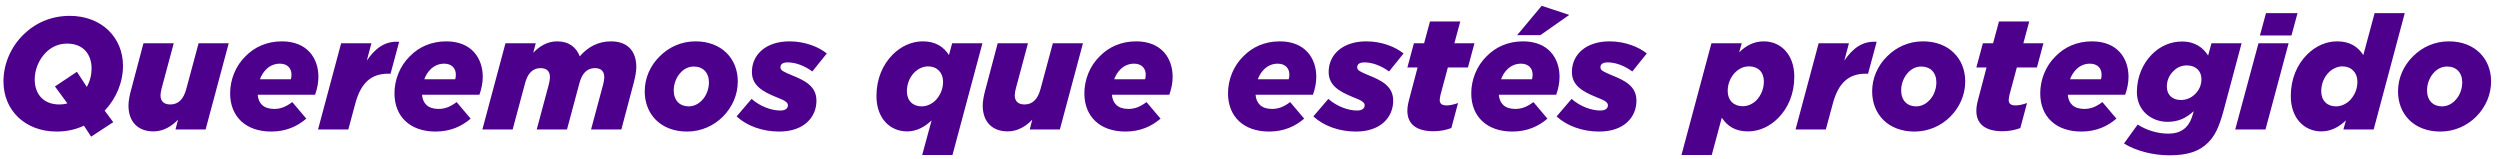 <svg width="251" height="16" viewBox="0 0 251 16" fill="none" xmlns="http://www.w3.org/2000/svg">
<path d="M7.004 1.592C10.204 1.592 12.348 3.768 12.348 6.6C12.348 8.28 11.66 9.896 10.508 11.112L11.372 12.264L9.148 13.72L8.428 12.616C7.58 13.016 6.668 13.208 5.692 13.208C2.492 13.208 0.348 11.048 0.348 8.184C0.348 6.44 1.068 4.76 2.3 3.528C3.5 2.328 5.1 1.592 7.004 1.592ZM5.964 10.488C6.268 10.488 6.524 10.456 6.764 10.376L5.516 8.68L7.724 7.208L8.716 8.728C9.036 8.152 9.196 7.512 9.196 6.888C9.196 5.416 8.332 4.376 6.732 4.376C5.884 4.376 5.164 4.712 4.604 5.272C3.9 5.976 3.484 7 3.484 7.976C3.484 9.384 4.3 10.488 5.964 10.488ZM15.411 13.192C13.827 13.192 12.899 12.2 12.899 10.6C12.899 10.136 13.011 9.576 13.155 9.048L14.403 4.344H17.443L16.227 8.872C16.163 9.112 16.115 9.384 16.115 9.576C16.115 10.152 16.451 10.488 17.091 10.488C17.939 10.488 18.435 9.928 18.707 8.92L19.939 4.344H22.963L20.643 13H17.619L17.875 12.008C17.299 12.632 16.435 13.192 15.411 13.192ZM31.633 9.512H25.873C25.937 10.36 26.449 10.936 27.521 10.936C28.145 10.936 28.689 10.744 29.345 10.248L30.753 11.912C29.857 12.68 28.721 13.208 27.233 13.208C24.673 13.208 23.105 11.704 23.105 9.368C23.105 8.008 23.649 6.616 24.657 5.64C25.553 4.728 26.785 4.152 28.305 4.152C30.849 4.152 31.969 5.848 31.969 7.72C31.969 8.312 31.841 8.936 31.633 9.512ZM26.705 6.984C26.433 7.256 26.241 7.576 26.097 7.96H29.201C29.249 7.832 29.265 7.672 29.265 7.48C29.265 6.888 28.881 6.392 28.097 6.392C27.585 6.392 27.089 6.584 26.705 6.984ZM31.93 13L34.25 4.344H37.29L36.826 6.088C37.658 4.856 38.666 4.088 40.074 4.2L39.21 7.4H38.954C37.29 7.4 36.234 8.296 35.674 10.392L34.97 13H31.93ZM48.133 9.512H42.373C42.437 10.36 42.949 10.936 44.021 10.936C44.645 10.936 45.189 10.744 45.845 10.248L47.253 11.912C46.357 12.68 45.221 13.208 43.733 13.208C41.173 13.208 39.605 11.704 39.605 9.368C39.605 8.008 40.149 6.616 41.157 5.64C42.053 4.728 43.285 4.152 44.805 4.152C47.349 4.152 48.469 5.848 48.469 7.72C48.469 8.312 48.341 8.936 48.133 9.512ZM43.205 6.984C42.933 7.256 42.741 7.576 42.597 7.96H45.701C45.749 7.832 45.765 7.672 45.765 7.48C45.765 6.888 45.381 6.392 44.597 6.392C44.085 6.392 43.589 6.584 43.205 6.984ZM48.43 13L50.75 4.344H53.79L53.534 5.304C54.126 4.68 54.91 4.152 55.934 4.152C57.134 4.152 57.87 4.76 58.206 5.656C59.022 4.712 60.062 4.152 61.342 4.152C63.006 4.152 63.886 5.128 63.886 6.728C63.886 7.192 63.774 7.736 63.63 8.296L62.382 13H59.342L60.558 8.472C60.622 8.232 60.67 7.944 60.67 7.752C60.67 7.176 60.366 6.84 59.726 6.84C58.91 6.84 58.414 7.4 58.158 8.408L56.926 13H53.886L55.102 8.472C55.166 8.232 55.214 7.944 55.214 7.752C55.214 7.176 54.91 6.84 54.27 6.84C53.454 6.84 52.958 7.4 52.702 8.408L51.47 13H48.43ZM68.986 13.208C66.33 13.208 64.73 11.464 64.73 9.176C64.73 7.848 65.274 6.6 66.234 5.656C67.146 4.744 68.378 4.152 69.834 4.152C72.474 4.152 74.074 5.912 74.074 8.168C74.074 9.512 73.53 10.744 72.586 11.704C71.674 12.616 70.41 13.208 68.986 13.208ZM69.146 10.68C69.642 10.68 70.09 10.456 70.426 10.12C70.922 9.656 71.178 8.92 71.178 8.28C71.178 7.272 70.57 6.68 69.658 6.68C69.162 6.68 68.73 6.888 68.394 7.224C67.898 7.72 67.642 8.424 67.642 9.064C67.642 10.088 68.25 10.68 69.146 10.68ZM78.227 13.208C76.563 13.208 74.995 12.648 73.955 11.688L75.459 9.928C76.307 10.68 77.443 11.096 78.339 11.096C78.851 11.096 79.107 10.888 79.107 10.568C79.107 10.264 78.771 10.072 77.939 9.752C76.579 9.192 75.491 8.6 75.491 7.224C75.491 5.496 76.883 4.152 79.267 4.152C80.851 4.152 82.227 4.728 83.011 5.368L81.555 7.176C80.803 6.616 79.891 6.264 79.107 6.264C78.611 6.264 78.355 6.424 78.355 6.76C78.355 7.064 78.659 7.208 79.555 7.576C80.803 8.088 81.971 8.648 81.971 10.104C81.971 11.768 80.723 13.208 78.227 13.208ZM91.068 13.192C89.356 13.192 87.996 11.88 87.996 9.64C87.996 7.928 88.62 6.488 89.628 5.48C90.46 4.648 91.516 4.152 92.652 4.152C93.948 4.152 94.748 4.712 95.276 5.528L95.596 4.344H98.636L95.628 15.56H92.588L93.532 12.088C92.844 12.744 92.028 13.192 91.068 13.192ZM92.54 10.68C93.052 10.68 93.548 10.44 93.932 10.072C94.396 9.576 94.684 8.952 94.684 8.2C94.684 7.288 94.076 6.664 93.18 6.664C92.668 6.664 92.172 6.904 91.804 7.272C91.356 7.72 91.052 8.392 91.052 9.16C91.052 10.104 91.644 10.68 92.54 10.68ZM101.177 13.192C99.593 13.192 98.665 12.2 98.665 10.6C98.665 10.136 98.777 9.576 98.921 9.048L100.169 4.344H103.209L101.993 8.872C101.929 9.112 101.881 9.384 101.881 9.576C101.881 10.152 102.217 10.488 102.857 10.488C103.705 10.488 104.201 9.928 104.473 8.92L105.705 4.344H108.729L106.409 13H103.385L103.641 12.008C103.065 12.632 102.201 13.192 101.177 13.192ZM117.398 9.512H111.638C111.702 10.36 112.214 10.936 113.286 10.936C113.91 10.936 114.454 10.744 115.11 10.248L116.518 11.912C115.622 12.68 114.486 13.208 112.998 13.208C110.438 13.208 108.87 11.704 108.87 9.368C108.87 8.008 109.414 6.616 110.422 5.64C111.318 4.728 112.55 4.152 114.07 4.152C116.614 4.152 117.734 5.848 117.734 7.72C117.734 8.312 117.606 8.936 117.398 9.512ZM112.47 6.984C112.198 7.256 112.006 7.576 111.862 7.96H114.966C115.014 7.832 115.03 7.672 115.03 7.48C115.03 6.888 114.646 6.392 113.862 6.392C113.35 6.392 112.854 6.584 112.47 6.984ZM131.82 9.512H126.06C126.124 10.36 126.636 10.936 127.708 10.936C128.332 10.936 128.876 10.744 129.532 10.248L130.94 11.912C130.044 12.68 128.908 13.208 127.42 13.208C124.86 13.208 123.292 11.704 123.292 9.368C123.292 8.008 123.836 6.616 124.844 5.64C125.74 4.728 126.972 4.152 128.492 4.152C131.036 4.152 132.156 5.848 132.156 7.72C132.156 8.312 132.028 8.936 131.82 9.512ZM126.892 6.984C126.62 7.256 126.428 7.576 126.284 7.96H129.388C129.436 7.832 129.452 7.672 129.452 7.48C129.452 6.888 129.068 6.392 128.284 6.392C127.772 6.392 127.276 6.584 126.892 6.984ZM136.133 13.208C134.469 13.208 132.901 12.648 131.861 11.688L133.365 9.928C134.213 10.68 135.349 11.096 136.245 11.096C136.757 11.096 137.013 10.888 137.013 10.568C137.013 10.264 136.677 10.072 135.845 9.752C134.485 9.192 133.397 8.6 133.397 7.224C133.397 5.496 134.789 4.152 137.173 4.152C138.757 4.152 140.133 4.728 140.917 5.368L139.461 7.176C138.709 6.616 137.797 6.264 137.013 6.264C136.517 6.264 136.261 6.424 136.261 6.76C136.261 7.064 136.565 7.208 137.461 7.576C138.709 8.088 139.877 8.648 139.877 10.104C139.877 11.768 138.629 13.208 136.133 13.208ZM143.924 13.176C142.148 13.176 141.3 12.408 141.3 11.128C141.3 10.76 141.364 10.424 141.476 9.992L142.324 6.776H141.3L141.956 4.344H142.98L143.572 2.152H146.612L146.02 4.344H148.036L147.38 6.776H145.364L144.628 9.512C144.58 9.752 144.548 9.928 144.548 10.04C144.548 10.408 144.772 10.584 145.236 10.584C145.556 10.584 145.94 10.504 146.388 10.344L145.716 12.856C145.156 13.064 144.564 13.176 143.924 13.176ZM152.322 3.528L154.786 0.584L157.554 1.496L154.658 3.528H152.322ZM156.242 9.512H150.482C150.546 10.36 151.058 10.936 152.13 10.936C152.754 10.936 153.298 10.744 153.954 10.248L155.362 11.912C154.466 12.68 153.33 13.208 151.842 13.208C149.282 13.208 147.714 11.704 147.714 9.368C147.714 8.008 148.258 6.616 149.266 5.64C150.162 4.728 151.394 4.152 152.914 4.152C155.458 4.152 156.578 5.848 156.578 7.72C156.578 8.312 156.45 8.936 156.242 9.512ZM151.314 6.984C151.042 7.256 150.85 7.576 150.706 7.96H153.81C153.858 7.832 153.874 7.672 153.874 7.48C153.874 6.888 153.49 6.392 152.706 6.392C152.194 6.392 151.698 6.584 151.314 6.984ZM160.555 13.208C158.891 13.208 157.323 12.648 156.283 11.688L157.787 9.928C158.635 10.68 159.771 11.096 160.667 11.096C161.179 11.096 161.435 10.888 161.435 10.568C161.435 10.264 161.099 10.072 160.267 9.752C158.907 9.192 157.819 8.6 157.819 7.224C157.819 5.496 159.211 4.152 161.595 4.152C163.179 4.152 164.555 4.728 165.339 5.368L163.883 7.176C163.131 6.616 162.219 6.264 161.435 6.264C160.939 6.264 160.683 6.424 160.683 6.76C160.683 7.064 160.987 7.208 161.883 7.576C163.131 8.088 164.299 8.648 164.299 10.104C164.299 11.768 163.051 13.208 160.555 13.208ZM175.492 13.192C174.196 13.192 173.396 12.632 172.868 11.816L171.86 15.56H168.82L171.828 4.344H174.868L174.612 5.256C175.3 4.568 176.116 4.152 177.076 4.152C178.788 4.152 180.148 5.464 180.148 7.704C180.148 9.416 179.524 10.856 178.516 11.864C177.684 12.696 176.628 13.192 175.492 13.192ZM174.964 10.664C175.476 10.664 175.972 10.44 176.34 10.072C176.788 9.608 177.092 8.936 177.092 8.184C177.092 7.224 176.5 6.664 175.604 6.664C175.076 6.664 174.612 6.872 174.212 7.272C173.748 7.736 173.46 8.408 173.46 9.128C173.46 10.072 174.068 10.664 174.964 10.664ZM180.273 13L182.593 4.344H185.633L185.169 6.088C186.001 4.856 187.009 4.088 188.417 4.2L187.553 7.4H187.297C185.633 7.4 184.577 8.296 184.017 10.392L183.313 13H180.273ZM192.22 13.208C189.564 13.208 187.964 11.464 187.964 9.176C187.964 7.848 188.508 6.6 189.468 5.656C190.38 4.744 191.612 4.152 193.068 4.152C195.708 4.152 197.308 5.912 197.308 8.168C197.308 9.512 196.764 10.744 195.82 11.704C194.908 12.616 193.644 13.208 192.22 13.208ZM192.38 10.68C192.876 10.68 193.324 10.456 193.66 10.12C194.156 9.656 194.412 8.92 194.412 8.28C194.412 7.272 193.804 6.68 192.892 6.68C192.396 6.68 191.964 6.888 191.628 7.224C191.132 7.72 190.876 8.424 190.876 9.064C190.876 10.088 191.484 10.68 192.38 10.68ZM201.049 13.176C199.273 13.176 198.425 12.408 198.425 11.128C198.425 10.76 198.489 10.424 198.601 9.992L199.449 6.776H198.425L199.081 4.344H200.105L200.697 2.152H203.737L203.145 4.344H205.161L204.505 6.776H202.489L201.753 9.512C201.705 9.752 201.673 9.928 201.673 10.04C201.673 10.408 201.897 10.584 202.361 10.584C202.681 10.584 203.065 10.504 203.513 10.344L202.841 12.856C202.281 13.064 201.689 13.176 201.049 13.176ZM213.367 9.512H207.607C207.671 10.36 208.183 10.936 209.255 10.936C209.879 10.936 210.423 10.744 211.079 10.248L212.487 11.912C211.591 12.68 210.455 13.208 208.967 13.208C206.407 13.208 204.839 11.704 204.839 9.368C204.839 8.008 205.383 6.616 206.391 5.64C207.287 4.728 208.519 4.152 210.039 4.152C212.583 4.152 213.703 5.848 213.703 7.72C213.703 8.312 213.575 8.936 213.367 9.512ZM208.439 6.984C208.167 7.256 207.975 7.576 207.831 7.96H210.935C210.983 7.832 210.999 7.672 210.999 7.48C210.999 6.888 210.615 6.392 209.831 6.392C209.319 6.392 208.823 6.584 208.439 6.984ZM217.808 15.592C216.128 15.592 214.4 15.128 213.248 14.408L214.624 12.504C215.584 13.128 216.72 13.416 217.68 13.416C218.496 13.416 219.04 13.208 219.488 12.76C219.792 12.456 220.032 11.992 220.192 11.368L220.256 11.16C219.472 11.864 218.704 12.232 217.616 12.232C216.08 12.232 214.544 11.176 214.544 9.24C214.544 7.768 215.104 6.408 216.064 5.448C216.88 4.632 217.92 4.168 219.072 4.168C220.416 4.168 221.2 4.808 221.696 5.576L222.032 4.344H225.056L223.216 11.224C222.784 12.776 222.384 13.624 221.68 14.328C220.8 15.208 219.616 15.592 217.808 15.592ZM218.96 10.04C219.52 10.04 220.016 9.816 220.384 9.448C220.816 9.016 221.024 8.52 221.024 7.944C221.024 7.128 220.464 6.568 219.568 6.568C219.024 6.568 218.576 6.76 218.208 7.144C217.776 7.56 217.552 8.088 217.552 8.712C217.552 9.528 218.112 10.04 218.96 10.04ZM224.415 13L226.752 4.344H229.776L227.456 13H224.415ZM226.896 3.56L227.504 1.32H230.672L230.064 3.56H226.896ZM235.276 13L235.532 12.088C234.844 12.744 234.028 13.192 233.068 13.192C231.356 13.192 229.996 11.88 229.996 9.64C229.996 7.928 230.62 6.488 231.628 5.48C232.46 4.648 233.516 4.152 234.652 4.152C235.948 4.152 236.748 4.712 237.276 5.528L238.412 1.32H241.436L238.316 13H235.276ZM234.54 10.68C235.052 10.68 235.548 10.44 235.932 10.072C236.396 9.576 236.684 8.952 236.684 8.2C236.684 7.288 236.076 6.664 235.18 6.664C234.668 6.664 234.172 6.904 233.804 7.272C233.356 7.72 233.052 8.392 233.052 9.16C233.052 10.104 233.644 10.68 234.54 10.68ZM245.017 13.208C242.361 13.208 240.761 11.464 240.761 9.176C240.761 7.848 241.305 6.6 242.265 5.656C243.177 4.744 244.409 4.152 245.865 4.152C248.505 4.152 250.105 5.912 250.105 8.168C250.105 9.512 249.561 10.744 248.617 11.704C247.705 12.616 246.441 13.208 245.017 13.208ZM245.177 10.68C245.673 10.68 246.121 10.456 246.457 10.12C246.953 9.656 247.209 8.92 247.209 8.28C247.209 7.272 246.601 6.68 245.689 6.68C245.193 6.68 244.761 6.888 244.425 7.224C243.929 7.72 243.673 8.424 243.673 9.064C243.673 10.088 244.281 10.68 245.177 10.68Z" fill="#4D008C"/>
</svg>
